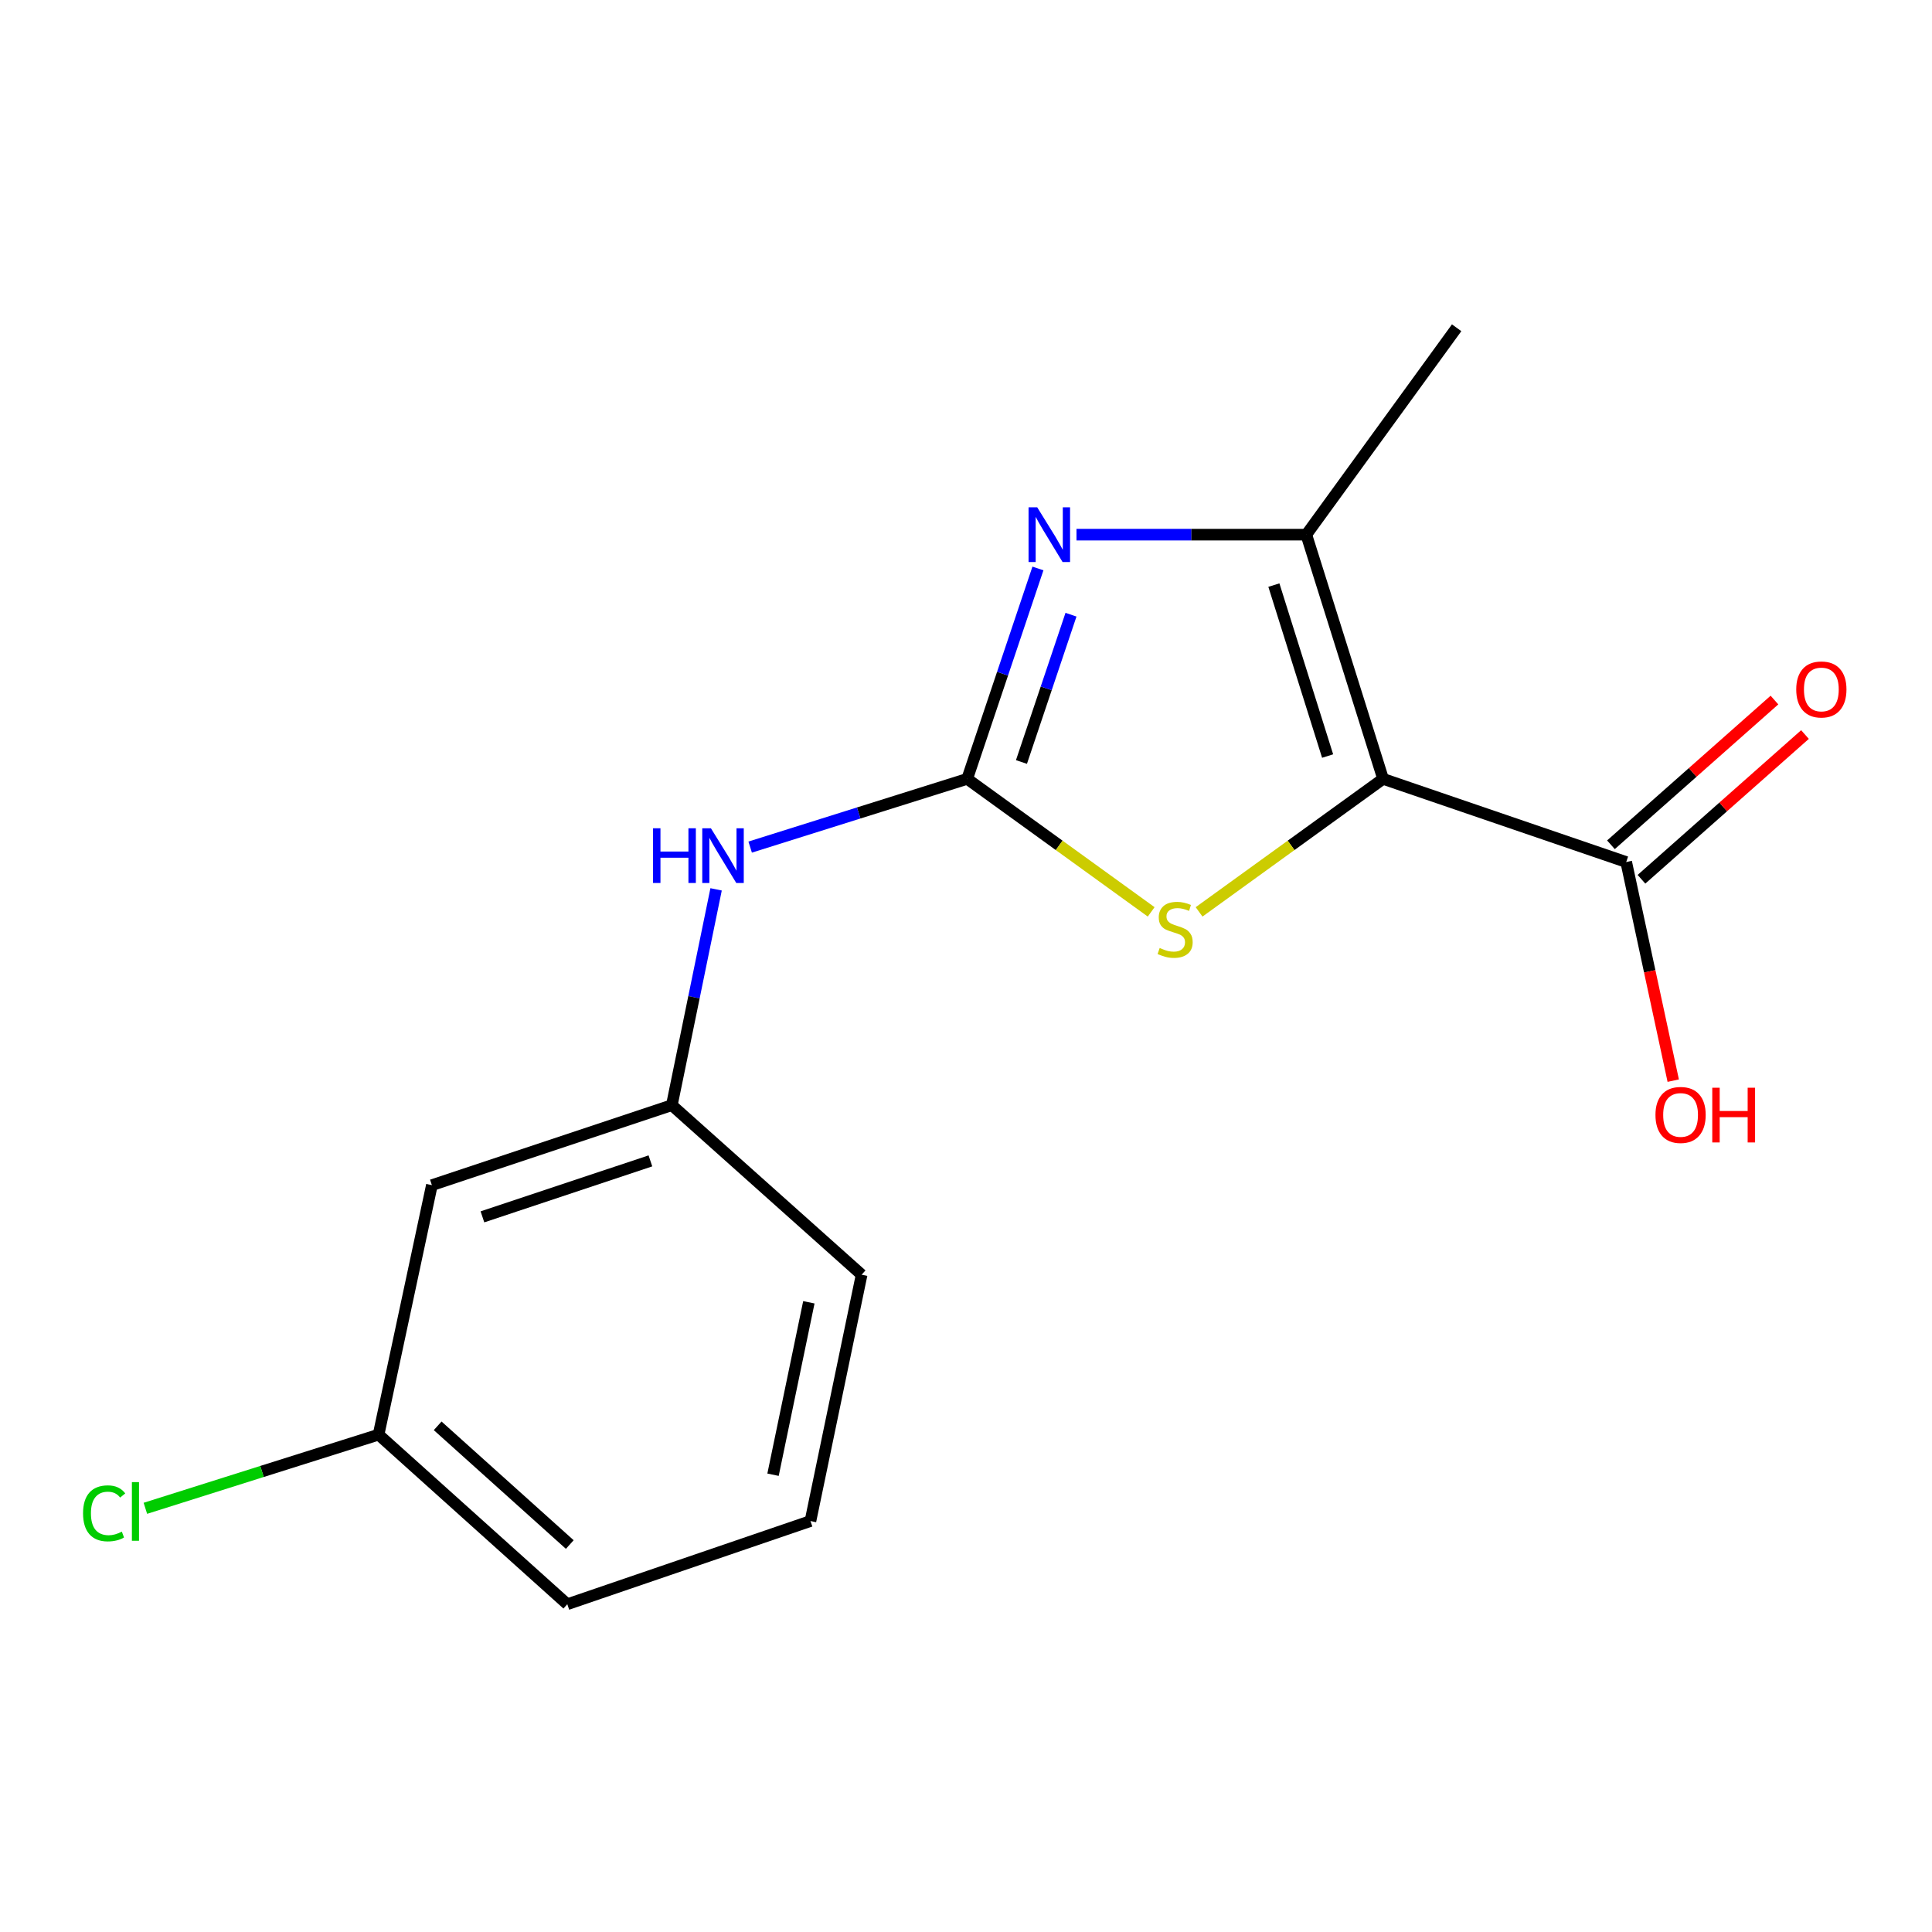 <?xml version='1.0' encoding='iso-8859-1'?>
<svg version='1.1' baseProfile='full'
              xmlns='http://www.w3.org/2000/svg'
                      xmlns:rdkit='http://www.rdkit.org/xml'
                      xmlns:xlink='http://www.w3.org/1999/xlink'
                  xml:space='preserve'
width='1000px' height='1000px' viewBox='0 0 1000 1000'>
<!-- END OF HEADER -->
<rect style='opacity:1.0;fill:#FFFFFF;stroke:none' width='1000' height='1000' x='0' y='0'> </rect>
<path class='bond-2' d='M 715.877,403.138 L 668.262,437.563' style='fill:none;fill-rule:evenodd;stroke:#000000;stroke-width:6px;stroke-linecap:butt;stroke-linejoin:miter;stroke-opacity:1' />
<path class='bond-2' d='M 668.262,437.563 L 620.647,471.988' style='fill:none;fill-rule:evenodd;stroke:#CCCC00;stroke-width:6px;stroke-linecap:butt;stroke-linejoin:miter;stroke-opacity:1' />
<path class='bond-3' d='M 715.877,403.138 L 676.142,276.739' style='fill:none;fill-rule:evenodd;stroke:#000000;stroke-width:6px;stroke-linecap:butt;stroke-linejoin:miter;stroke-opacity:1' />
<path class='bond-3' d='M 687.173,391.328 L 659.358,302.849' style='fill:none;fill-rule:evenodd;stroke:#000000;stroke-width:6px;stroke-linecap:butt;stroke-linejoin:miter;stroke-opacity:1' />
<path class='bond-4' d='M 715.877,403.138 L 841.72,446.185' style='fill:none;fill-rule:evenodd;stroke:#000000;stroke-width:6px;stroke-linecap:butt;stroke-linejoin:miter;stroke-opacity:1' />
<path class='bond-0' d='M 500.616,403.138 L 548.231,437.563' style='fill:none;fill-rule:evenodd;stroke:#000000;stroke-width:6px;stroke-linecap:butt;stroke-linejoin:miter;stroke-opacity:1' />
<path class='bond-0' d='M 548.231,437.563 L 595.847,471.988' style='fill:none;fill-rule:evenodd;stroke:#CCCC00;stroke-width:6px;stroke-linecap:butt;stroke-linejoin:miter;stroke-opacity:1' />
<path class='bond-5' d='M 500.616,403.138 L 444.45,420.797' style='fill:none;fill-rule:evenodd;stroke:#000000;stroke-width:6px;stroke-linecap:butt;stroke-linejoin:miter;stroke-opacity:1' />
<path class='bond-5' d='M 444.45,420.797 L 388.283,438.455' style='fill:none;fill-rule:evenodd;stroke:#0000FF;stroke-width:6px;stroke-linecap:butt;stroke-linejoin:miter;stroke-opacity:1' />
<path class='bond-16' d='M 500.616,403.138 L 518.927,348.685' style='fill:none;fill-rule:evenodd;stroke:#000000;stroke-width:6px;stroke-linecap:butt;stroke-linejoin:miter;stroke-opacity:1' />
<path class='bond-16' d='M 518.927,348.685 L 537.238,294.233' style='fill:none;fill-rule:evenodd;stroke:#0000FF;stroke-width:6px;stroke-linecap:butt;stroke-linejoin:miter;stroke-opacity:1' />
<path class='bond-16' d='M 528.708,394.401 L 541.525,356.284' style='fill:none;fill-rule:evenodd;stroke:#000000;stroke-width:6px;stroke-linecap:butt;stroke-linejoin:miter;stroke-opacity:1' />
<path class='bond-16' d='M 541.525,356.284 L 554.342,318.167' style='fill:none;fill-rule:evenodd;stroke:#0000FF;stroke-width:6px;stroke-linecap:butt;stroke-linejoin:miter;stroke-opacity:1' />
<path class='bond-1' d='M 557.186,276.739 L 616.664,276.739' style='fill:none;fill-rule:evenodd;stroke:#0000FF;stroke-width:6px;stroke-linecap:butt;stroke-linejoin:miter;stroke-opacity:1' />
<path class='bond-1' d='M 616.664,276.739 L 676.142,276.739' style='fill:none;fill-rule:evenodd;stroke:#000000;stroke-width:6px;stroke-linecap:butt;stroke-linejoin:miter;stroke-opacity:1' />
<path class='bond-11' d='M 676.142,276.739 L 753.957,169.651' style='fill:none;fill-rule:evenodd;stroke:#000000;stroke-width:6px;stroke-linecap:butt;stroke-linejoin:miter;stroke-opacity:1' />
<path class='bond-7' d='M 849.621,455.111 L 891.939,417.654' style='fill:none;fill-rule:evenodd;stroke:#000000;stroke-width:6px;stroke-linecap:butt;stroke-linejoin:miter;stroke-opacity:1' />
<path class='bond-7' d='M 891.939,417.654 L 934.257,380.198' style='fill:none;fill-rule:evenodd;stroke:#FF0000;stroke-width:6px;stroke-linecap:butt;stroke-linejoin:miter;stroke-opacity:1' />
<path class='bond-7' d='M 833.819,437.258 L 876.137,399.802' style='fill:none;fill-rule:evenodd;stroke:#000000;stroke-width:6px;stroke-linecap:butt;stroke-linejoin:miter;stroke-opacity:1' />
<path class='bond-7' d='M 876.137,399.802 L 918.455,362.345' style='fill:none;fill-rule:evenodd;stroke:#FF0000;stroke-width:6px;stroke-linecap:butt;stroke-linejoin:miter;stroke-opacity:1' />
<path class='bond-9' d='M 841.72,446.185 L 853.893,502.763' style='fill:none;fill-rule:evenodd;stroke:#000000;stroke-width:6px;stroke-linecap:butt;stroke-linejoin:miter;stroke-opacity:1' />
<path class='bond-9' d='M 853.893,502.763 L 866.065,559.342' style='fill:none;fill-rule:evenodd;stroke:#FF0000;stroke-width:6px;stroke-linecap:butt;stroke-linejoin:miter;stroke-opacity:1' />
<path class='bond-6' d='M 370.651,460.33 L 359.195,516.185' style='fill:none;fill-rule:evenodd;stroke:#0000FF;stroke-width:6px;stroke-linecap:butt;stroke-linejoin:miter;stroke-opacity:1' />
<path class='bond-6' d='M 359.195,516.185 L 347.74,572.041' style='fill:none;fill-rule:evenodd;stroke:#000000;stroke-width:6px;stroke-linecap:butt;stroke-linejoin:miter;stroke-opacity:1' />
<path class='bond-8' d='M 347.74,572.041 L 223.54,613.432' style='fill:none;fill-rule:evenodd;stroke:#000000;stroke-width:6px;stroke-linecap:butt;stroke-linejoin:miter;stroke-opacity:1' />
<path class='bond-8' d='M 336.648,600.868 L 249.708,629.842' style='fill:none;fill-rule:evenodd;stroke:#000000;stroke-width:6px;stroke-linecap:butt;stroke-linejoin:miter;stroke-opacity:1' />
<path class='bond-14' d='M 347.74,572.041 L 445.98,659.79' style='fill:none;fill-rule:evenodd;stroke:#000000;stroke-width:6px;stroke-linecap:butt;stroke-linejoin:miter;stroke-opacity:1' />
<path class='bond-10' d='M 223.54,613.432 L 195.95,742.573' style='fill:none;fill-rule:evenodd;stroke:#000000;stroke-width:6px;stroke-linecap:butt;stroke-linejoin:miter;stroke-opacity:1' />
<path class='bond-12' d='M 195.95,742.573 L 135.599,761.635' style='fill:none;fill-rule:evenodd;stroke:#000000;stroke-width:6px;stroke-linecap:butt;stroke-linejoin:miter;stroke-opacity:1' />
<path class='bond-12' d='M 135.599,761.635 L 75.247,780.698' style='fill:none;fill-rule:evenodd;stroke:#00CC00;stroke-width:6px;stroke-linecap:butt;stroke-linejoin:miter;stroke-opacity:1' />
<path class='bond-17' d='M 195.95,742.573 L 293.634,830.349' style='fill:none;fill-rule:evenodd;stroke:#000000;stroke-width:6px;stroke-linecap:butt;stroke-linejoin:miter;stroke-opacity:1' />
<path class='bond-17' d='M 226.538,738.005 L 294.916,799.449' style='fill:none;fill-rule:evenodd;stroke:#000000;stroke-width:6px;stroke-linecap:butt;stroke-linejoin:miter;stroke-opacity:1' />
<path class='bond-13' d='M 419.49,787.288 L 445.98,659.79' style='fill:none;fill-rule:evenodd;stroke:#000000;stroke-width:6px;stroke-linecap:butt;stroke-linejoin:miter;stroke-opacity:1' />
<path class='bond-13' d='M 400.12,763.314 L 418.664,674.065' style='fill:none;fill-rule:evenodd;stroke:#000000;stroke-width:6px;stroke-linecap:butt;stroke-linejoin:miter;stroke-opacity:1' />
<path class='bond-15' d='M 419.49,787.288 L 293.634,830.349' style='fill:none;fill-rule:evenodd;stroke:#000000;stroke-width:6px;stroke-linecap:butt;stroke-linejoin:miter;stroke-opacity:1' />
<path  class='atom-2' d='M 536.86 262.579
L 546.14 277.579
Q 547.06 279.059, 548.54 281.739
Q 550.02 284.419, 550.1 284.579
L 550.1 262.579
L 553.86 262.579
L 553.86 290.899
L 549.98 290.899
L 540.02 274.499
Q 538.86 272.579, 537.62 270.379
Q 536.42 268.179, 536.06 267.499
L 536.06 290.899
L 532.38 290.899
L 532.38 262.579
L 536.86 262.579
' fill='#0000FF'/>
<path  class='atom-3' d='M 600.247 490.673
Q 600.567 490.793, 601.887 491.353
Q 603.207 491.913, 604.647 492.273
Q 606.127 492.593, 607.567 492.593
Q 610.247 492.593, 611.807 491.313
Q 613.367 489.993, 613.367 487.713
Q 613.367 486.153, 612.567 485.193
Q 611.807 484.233, 610.607 483.713
Q 609.407 483.193, 607.407 482.593
Q 604.887 481.833, 603.367 481.113
Q 601.887 480.393, 600.807 478.873
Q 599.767 477.353, 599.767 474.793
Q 599.767 471.233, 602.167 469.033
Q 604.607 466.833, 609.407 466.833
Q 612.687 466.833, 616.407 468.393
L 615.487 471.473
Q 612.087 470.073, 609.527 470.073
Q 606.767 470.073, 605.247 471.233
Q 603.727 472.353, 603.767 474.313
Q 603.767 475.833, 604.527 476.753
Q 605.327 477.673, 606.447 478.193
Q 607.607 478.713, 609.527 479.313
Q 612.087 480.113, 613.607 480.913
Q 615.127 481.713, 616.207 483.353
Q 617.327 484.953, 617.327 487.713
Q 617.327 491.633, 614.687 493.753
Q 612.087 495.833, 607.727 495.833
Q 605.207 495.833, 603.287 495.273
Q 601.407 494.753, 599.167 493.833
L 600.247 490.673
' fill='#CCCC00'/>
<path  class='atom-6' d='M 338.011 428.713
L 341.851 428.713
L 341.851 440.753
L 356.331 440.753
L 356.331 428.713
L 360.171 428.713
L 360.171 457.033
L 356.331 457.033
L 356.331 443.953
L 341.851 443.953
L 341.851 457.033
L 338.011 457.033
L 338.011 428.713
' fill='#0000FF'/>
<path  class='atom-6' d='M 367.971 428.713
L 377.251 443.713
Q 378.171 445.193, 379.651 447.873
Q 381.131 450.553, 381.211 450.713
L 381.211 428.713
L 384.971 428.713
L 384.971 457.033
L 381.091 457.033
L 371.131 440.633
Q 369.971 438.713, 368.731 436.513
Q 367.531 434.313, 367.171 433.633
L 367.171 457.033
L 363.491 457.033
L 363.491 428.713
L 367.971 428.713
' fill='#0000FF'/>
<path  class='atom-8' d='M 929.728 356.86
Q 929.728 350.06, 933.088 346.26
Q 936.448 342.46, 942.728 342.46
Q 949.008 342.46, 952.368 346.26
Q 955.728 350.06, 955.728 356.86
Q 955.728 363.74, 952.328 367.66
Q 948.928 371.54, 942.728 371.54
Q 936.488 371.54, 933.088 367.66
Q 929.728 363.78, 929.728 356.86
M 942.728 368.34
Q 947.048 368.34, 949.368 365.46
Q 951.728 362.54, 951.728 356.86
Q 951.728 351.3, 949.368 348.5
Q 947.048 345.66, 942.728 345.66
Q 938.408 345.66, 936.048 348.46
Q 933.728 351.26, 933.728 356.86
Q 933.728 362.58, 936.048 365.46
Q 938.408 368.34, 942.728 368.34
' fill='#FF0000'/>
<path  class='atom-10' d='M 856.866 577.088
Q 856.866 570.288, 860.226 566.488
Q 863.586 562.688, 869.866 562.688
Q 876.146 562.688, 879.506 566.488
Q 882.866 570.288, 882.866 577.088
Q 882.866 583.968, 879.466 587.888
Q 876.066 591.768, 869.866 591.768
Q 863.626 591.768, 860.226 587.888
Q 856.866 584.008, 856.866 577.088
M 869.866 588.568
Q 874.186 588.568, 876.506 585.688
Q 878.866 582.768, 878.866 577.088
Q 878.866 571.528, 876.506 568.728
Q 874.186 565.888, 869.866 565.888
Q 865.546 565.888, 863.186 568.688
Q 860.866 571.488, 860.866 577.088
Q 860.866 582.808, 863.186 585.688
Q 865.546 588.568, 869.866 588.568
' fill='#FF0000'/>
<path  class='atom-10' d='M 886.266 563.008
L 890.106 563.008
L 890.106 575.048
L 904.586 575.048
L 904.586 563.008
L 908.426 563.008
L 908.426 591.328
L 904.586 591.328
L 904.586 578.248
L 890.106 578.248
L 890.106 591.328
L 886.266 591.328
L 886.266 563.008
' fill='#FF0000'/>
<path  class='atom-13' d='M 42.988 783.301
Q 42.988 776.261, 46.268 772.581
Q 49.588 768.861, 55.868 768.861
Q 61.708 768.861, 64.828 772.981
L 62.188 775.141
Q 59.908 772.141, 55.868 772.141
Q 51.588 772.141, 49.308 775.021
Q 47.068 777.861, 47.068 783.301
Q 47.068 788.901, 49.388 791.781
Q 51.748 794.661, 56.308 794.661
Q 59.428 794.661, 63.068 792.781
L 64.188 795.781
Q 62.708 796.741, 60.468 797.301
Q 58.228 797.861, 55.748 797.861
Q 49.588 797.861, 46.268 794.101
Q 42.988 790.341, 42.988 783.301
' fill='#00CC00'/>
<path  class='atom-13' d='M 68.268 767.141
L 71.948 767.141
L 71.948 797.501
L 68.268 797.501
L 68.268 767.141
' fill='#00CC00'/>
</svg>
